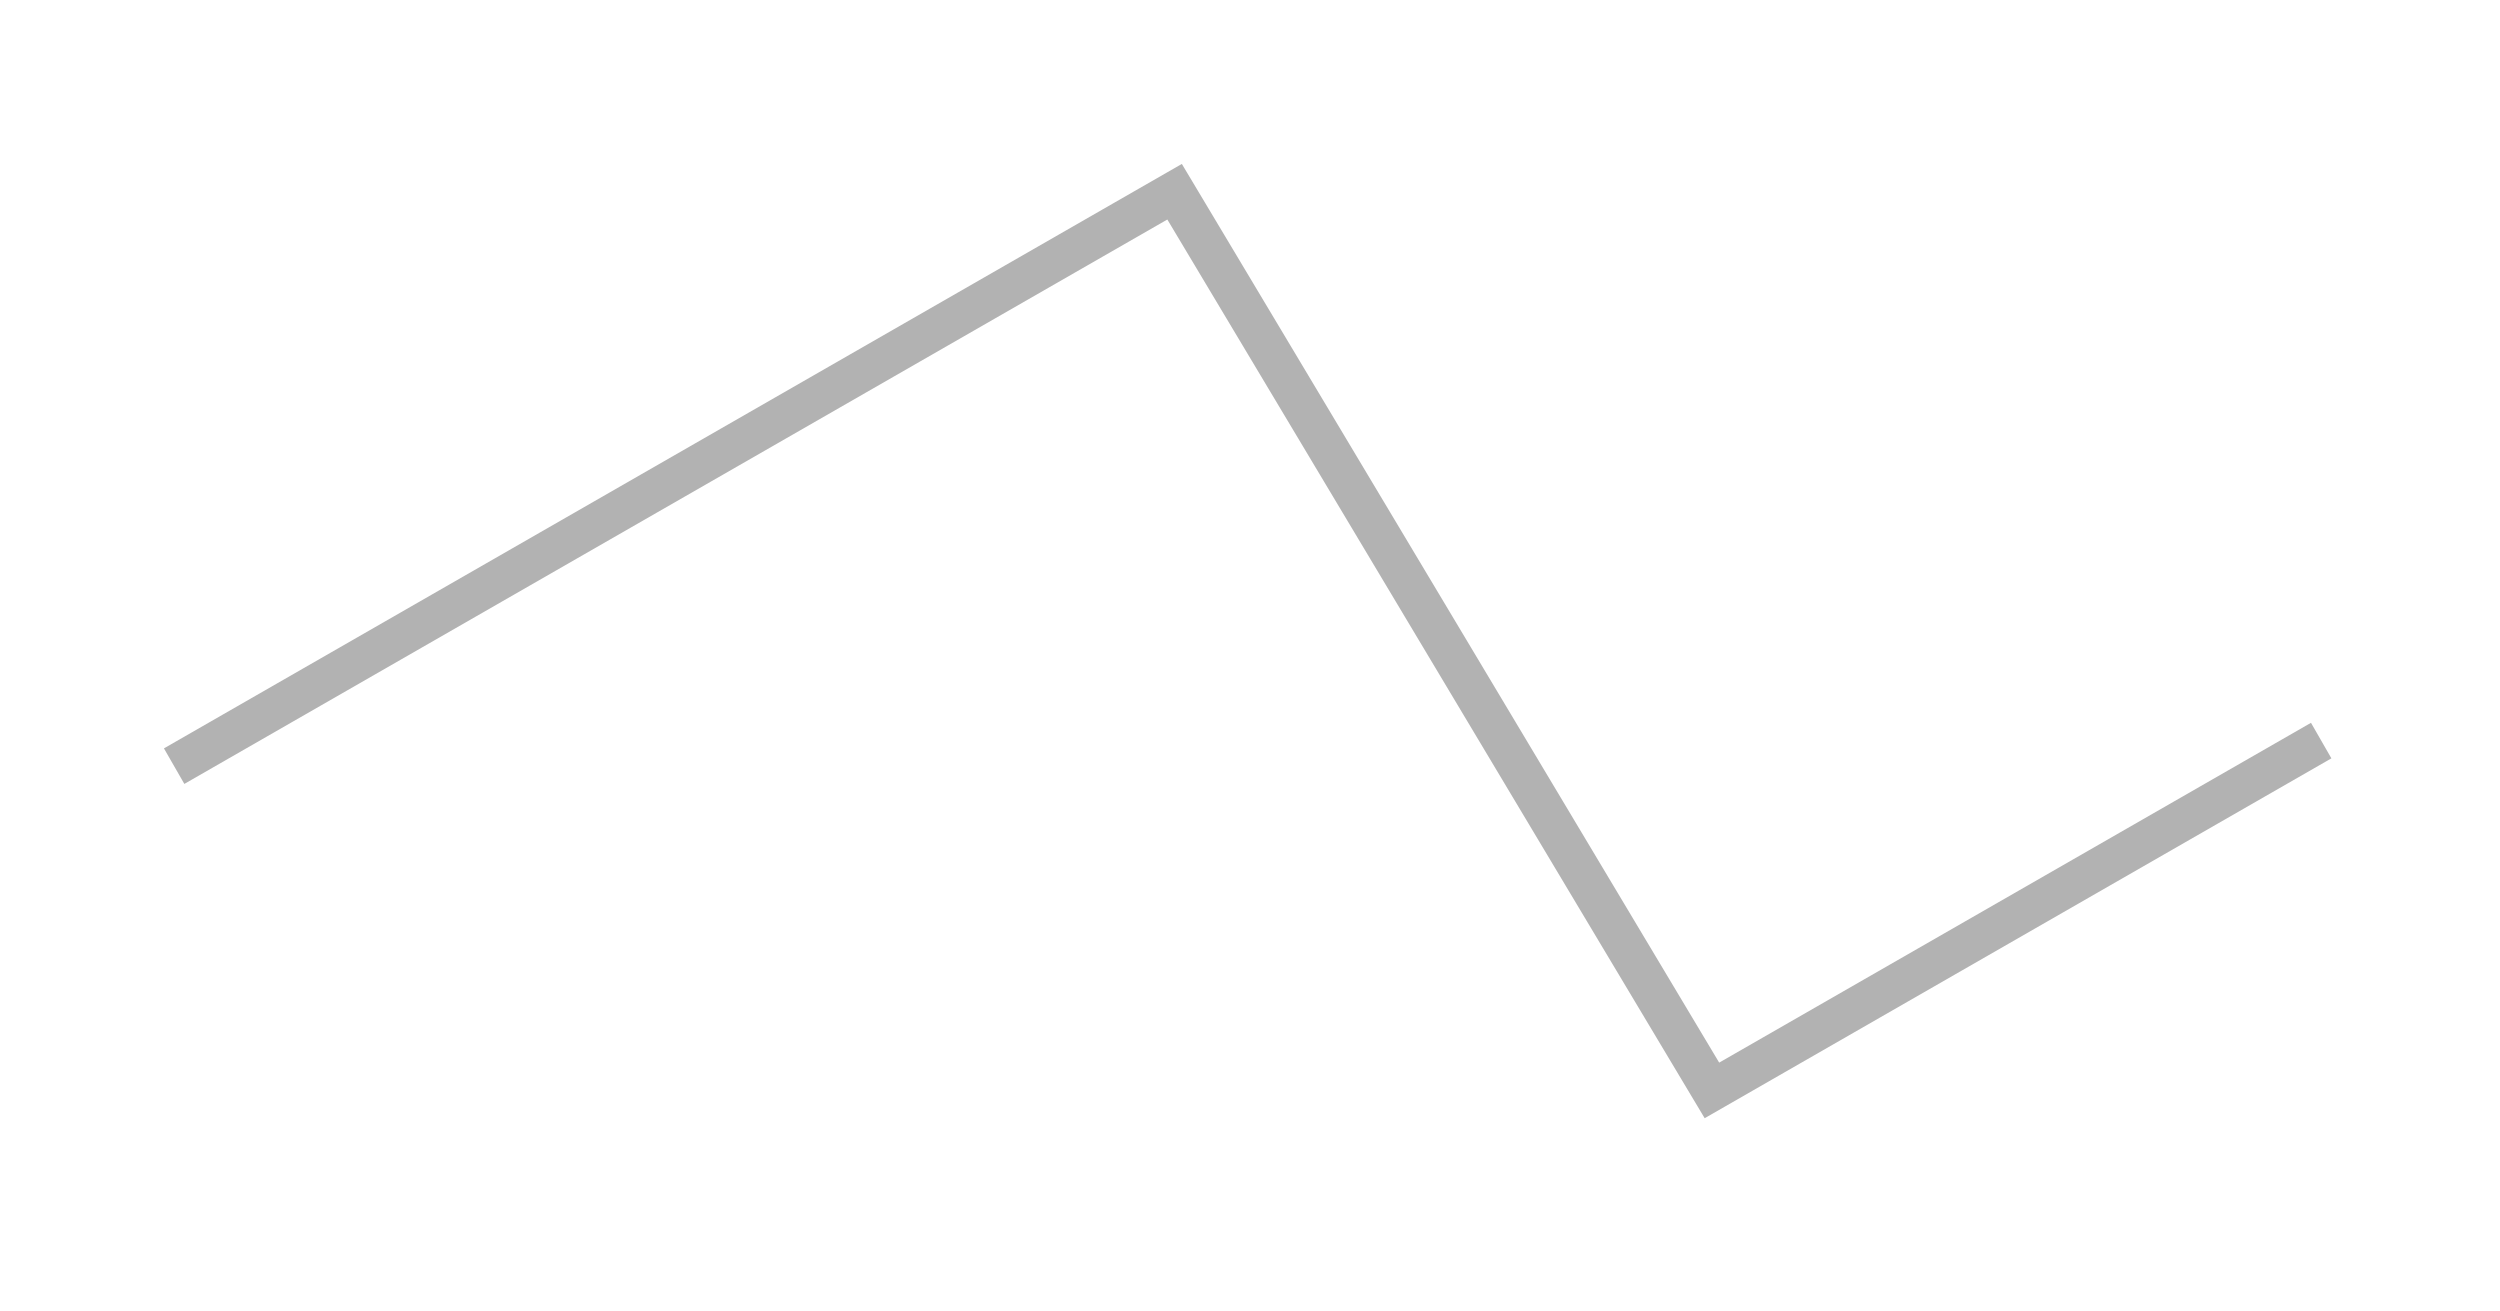 <svg preserveAspectRatio="none" width="100%" height="100%" overflow="visible" style="display: block;" viewBox="0 0 61 32" fill="none" xmlns="http://www.w3.org/2000/svg">
<g id="Line 6" filter="url(#filter0_d_1317_385)">
<path d="M56.637 14.07L41.771 22.606L28.66 0.678L4.249 14.694" stroke="#B2B2B2"/>
</g>
<defs>
<filter id="filter0_d_1317_385" x="7.45058e-08" y="0" width="60.886" height="31.284" filterUnits="userSpaceOnUse" color-interpolation-filters="sRGB">
<feFlood flood-opacity="0" result="BackgroundImageFix"/>
<feColorMatrix in="SourceAlpha" type="matrix" values="0 0 0 0 0 0 0 0 0 0 0 0 0 0 0 0 0 0 127 0" result="hardAlpha"/>
<feOffset dy="4"/>
<feGaussianBlur stdDeviation="2"/>
<feComposite in2="hardAlpha" operator="out"/>
<feColorMatrix type="matrix" values="0 0 0 0 0 0 0 0 0 0 0 0 0 0 0 0 0 0 0.25 0"/>
<feBlend mode="normal" in2="BackgroundImageFix" result="effect1_dropShadow_1317_385"/>
<feBlend mode="normal" in="SourceGraphic" in2="effect1_dropShadow_1317_385" result="shape"/>
</filter>
</defs>
</svg>
